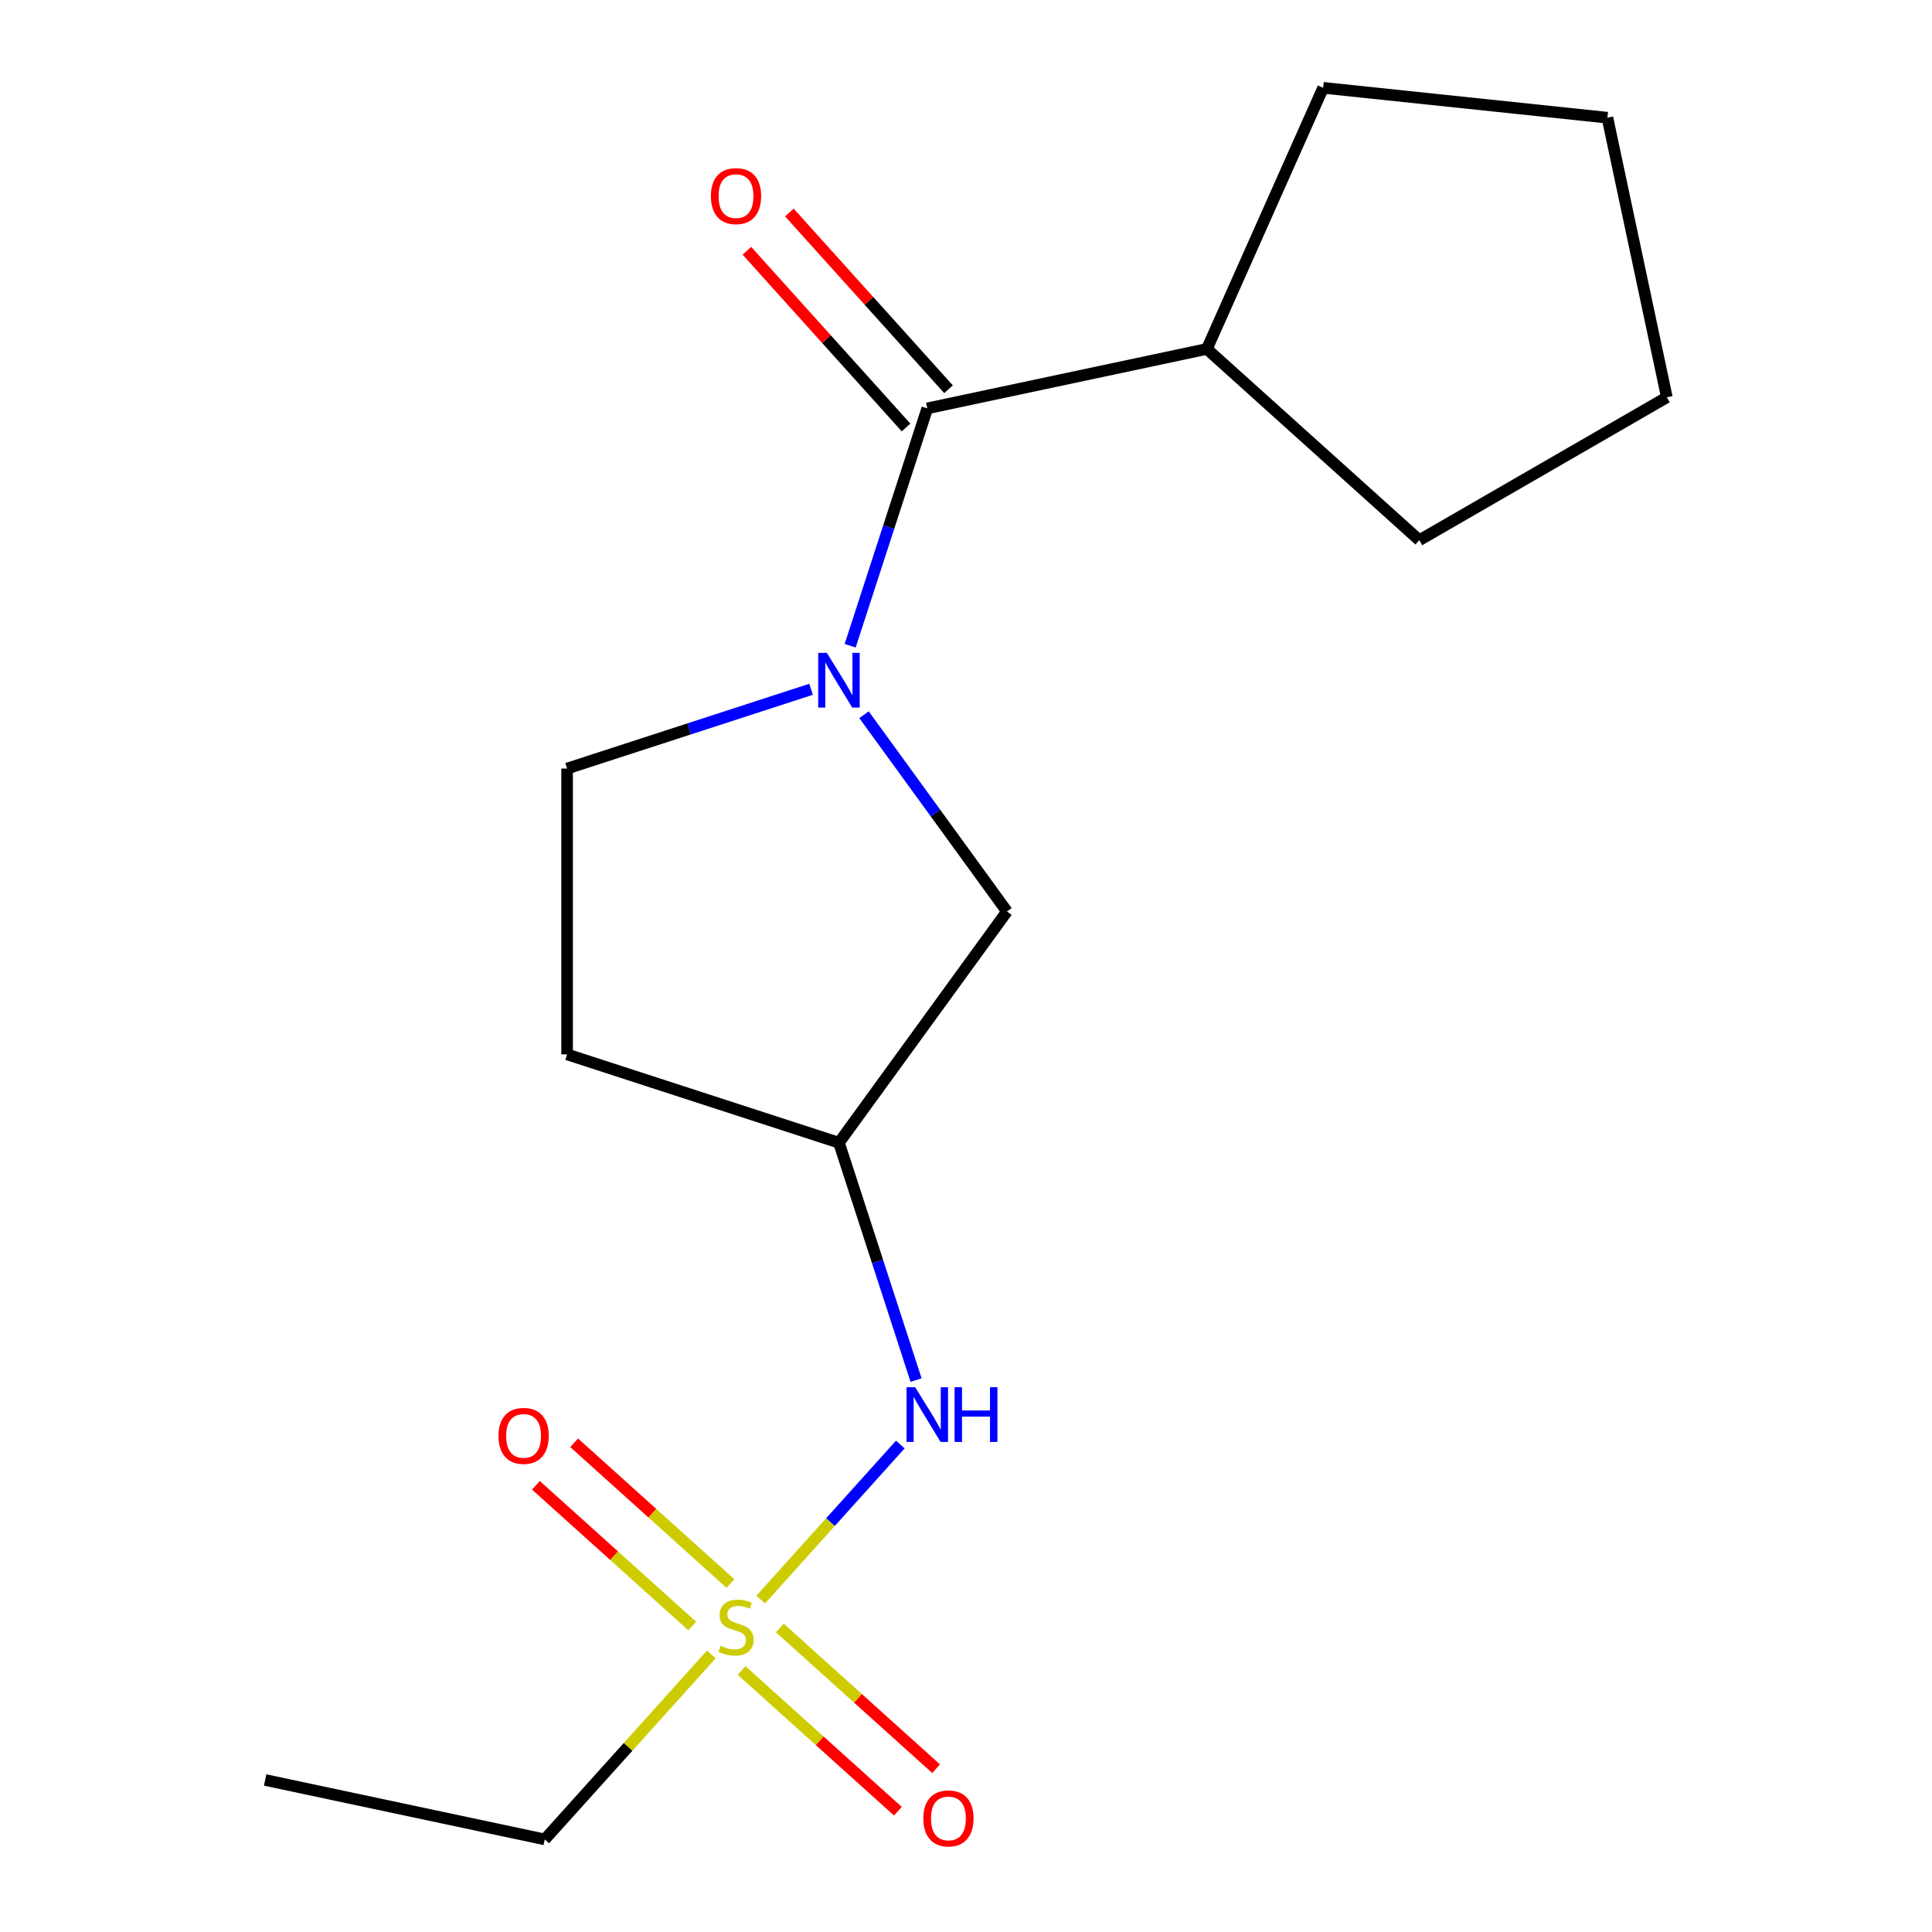 <?xml version='1.0' encoding='iso-8859-1'?>
<svg version='1.1' baseProfile='full'
              xmlns='http://www.w3.org/2000/svg'
                      xmlns:rdkit='http://www.rdkit.org/xml'
                      xmlns:xlink='http://www.w3.org/1999/xlink'
                  xml:space='preserve'
width='1000px' height='1000px' viewBox='0 0 1000 1000'>
<!-- END OF HEADER -->
<rect style='opacity:1.0;fill:#FFFFFF;stroke:none' width='1000' height='1000' x='0' y='0'> </rect>
<path class='bond-2' d='M 393.74,827.937 L 429.869,787.812' style='fill:none;fill-rule:evenodd;stroke:#CCCC00;stroke-width:6px;stroke-linecap:butt;stroke-linejoin:miter;stroke-opacity:1' />
<path class='bond-2' d='M 429.869,787.812 L 465.998,747.687' style='fill:none;fill-rule:evenodd;stroke:#0000FF;stroke-width:6px;stroke-linecap:butt;stroke-linejoin:miter;stroke-opacity:1' />
<path class='bond-5' d='M 378.082,819.629 L 337.632,783.207' style='fill:none;fill-rule:evenodd;stroke:#CCCC00;stroke-width:6px;stroke-linecap:butt;stroke-linejoin:miter;stroke-opacity:1' />
<path class='bond-5' d='M 337.632,783.207 L 297.182,746.785' style='fill:none;fill-rule:evenodd;stroke:#FF0000;stroke-width:6px;stroke-linecap:butt;stroke-linejoin:miter;stroke-opacity:1' />
<path class='bond-5' d='M 358.283,841.619 L 317.832,805.197' style='fill:none;fill-rule:evenodd;stroke:#CCCC00;stroke-width:6px;stroke-linecap:butt;stroke-linejoin:miter;stroke-opacity:1' />
<path class='bond-5' d='M 317.832,805.197 L 277.382,768.775' style='fill:none;fill-rule:evenodd;stroke:#FF0000;stroke-width:6px;stroke-linecap:butt;stroke-linejoin:miter;stroke-opacity:1' />
<path class='bond-6' d='M 383.84,864.631 L 424.291,901.052' style='fill:none;fill-rule:evenodd;stroke:#CCCC00;stroke-width:6px;stroke-linecap:butt;stroke-linejoin:miter;stroke-opacity:1' />
<path class='bond-6' d='M 424.291,901.052 L 464.741,937.474' style='fill:none;fill-rule:evenodd;stroke:#FF0000;stroke-width:6px;stroke-linecap:butt;stroke-linejoin:miter;stroke-opacity:1' />
<path class='bond-6' d='M 403.64,842.641 L 444.09,879.063' style='fill:none;fill-rule:evenodd;stroke:#CCCC00;stroke-width:6px;stroke-linecap:butt;stroke-linejoin:miter;stroke-opacity:1' />
<path class='bond-6' d='M 444.09,879.063 L 484.541,915.484' style='fill:none;fill-rule:evenodd;stroke:#FF0000;stroke-width:6px;stroke-linecap:butt;stroke-linejoin:miter;stroke-opacity:1' />
<path class='bond-11' d='M 368.183,856.322 L 325.073,904.2' style='fill:none;fill-rule:evenodd;stroke:#CCCC00;stroke-width:6px;stroke-linecap:butt;stroke-linejoin:miter;stroke-opacity:1' />
<path class='bond-11' d='M 325.073,904.2 L 281.963,952.078' style='fill:none;fill-rule:evenodd;stroke:#000000;stroke-width:6px;stroke-linecap:butt;stroke-linejoin:miter;stroke-opacity:1' />
<path class='bond-0' d='M 447.215,369.942 L 484.209,420.86' style='fill:none;fill-rule:evenodd;stroke:#0000FF;stroke-width:6px;stroke-linecap:butt;stroke-linejoin:miter;stroke-opacity:1' />
<path class='bond-0' d='M 484.209,420.86 L 521.203,471.778' style='fill:none;fill-rule:evenodd;stroke:#000000;stroke-width:6px;stroke-linecap:butt;stroke-linejoin:miter;stroke-opacity:1' />
<path class='bond-1' d='M 440.043,334.225 L 460.001,272.8' style='fill:none;fill-rule:evenodd;stroke:#0000FF;stroke-width:6px;stroke-linecap:butt;stroke-linejoin:miter;stroke-opacity:1' />
<path class='bond-1' d='M 460.001,272.8 L 479.959,211.374' style='fill:none;fill-rule:evenodd;stroke:#000000;stroke-width:6px;stroke-linecap:butt;stroke-linejoin:miter;stroke-opacity:1' />
<path class='bond-17' d='M 419.802,356.775 L 356.666,377.289' style='fill:none;fill-rule:evenodd;stroke:#0000FF;stroke-width:6px;stroke-linecap:butt;stroke-linejoin:miter;stroke-opacity:1' />
<path class='bond-17' d='M 356.666,377.289 L 293.531,397.803' style='fill:none;fill-rule:evenodd;stroke:#000000;stroke-width:6px;stroke-linecap:butt;stroke-linejoin:miter;stroke-opacity:1' />
<path class='bond-8' d='M 490.954,201.475 L 449.765,155.73' style='fill:none;fill-rule:evenodd;stroke:#000000;stroke-width:6px;stroke-linecap:butt;stroke-linejoin:miter;stroke-opacity:1' />
<path class='bond-8' d='M 449.765,155.73 L 408.577,109.985' style='fill:none;fill-rule:evenodd;stroke:#FF0000;stroke-width:6px;stroke-linecap:butt;stroke-linejoin:miter;stroke-opacity:1' />
<path class='bond-8' d='M 468.965,221.274 L 427.776,175.529' style='fill:none;fill-rule:evenodd;stroke:#000000;stroke-width:6px;stroke-linecap:butt;stroke-linejoin:miter;stroke-opacity:1' />
<path class='bond-8' d='M 427.776,175.529 L 386.587,129.785' style='fill:none;fill-rule:evenodd;stroke:#FF0000;stroke-width:6px;stroke-linecap:butt;stroke-linejoin:miter;stroke-opacity:1' />
<path class='bond-10' d='M 479.959,211.374 L 624.677,180.614' style='fill:none;fill-rule:evenodd;stroke:#000000;stroke-width:6px;stroke-linecap:butt;stroke-linejoin:miter;stroke-opacity:1' />
<path class='bond-4' d='M 474.157,714.322 L 454.199,652.897' style='fill:none;fill-rule:evenodd;stroke:#0000FF;stroke-width:6px;stroke-linecap:butt;stroke-linejoin:miter;stroke-opacity:1' />
<path class='bond-4' d='M 454.199,652.897 L 434.24,591.472' style='fill:none;fill-rule:evenodd;stroke:#000000;stroke-width:6px;stroke-linecap:butt;stroke-linejoin:miter;stroke-opacity:1' />
<path class='bond-3' d='M 521.203,471.778 L 434.24,591.472' style='fill:none;fill-rule:evenodd;stroke:#000000;stroke-width:6px;stroke-linecap:butt;stroke-linejoin:miter;stroke-opacity:1' />
<path class='bond-9' d='M 434.24,591.472 L 293.531,545.753' style='fill:none;fill-rule:evenodd;stroke:#000000;stroke-width:6px;stroke-linecap:butt;stroke-linejoin:miter;stroke-opacity:1' />
<path class='bond-7' d='M 293.531,397.803 L 293.531,545.753' style='fill:none;fill-rule:evenodd;stroke:#000000;stroke-width:6px;stroke-linecap:butt;stroke-linejoin:miter;stroke-opacity:1' />
<path class='bond-12' d='M 624.677,180.614 L 684.853,45.455' style='fill:none;fill-rule:evenodd;stroke:#000000;stroke-width:6px;stroke-linecap:butt;stroke-linejoin:miter;stroke-opacity:1' />
<path class='bond-13' d='M 624.677,180.614 L 734.625,279.612' style='fill:none;fill-rule:evenodd;stroke:#000000;stroke-width:6px;stroke-linecap:butt;stroke-linejoin:miter;stroke-opacity:1' />
<path class='bond-14' d='M 281.963,952.078 L 137.246,921.318' style='fill:none;fill-rule:evenodd;stroke:#000000;stroke-width:6px;stroke-linecap:butt;stroke-linejoin:miter;stroke-opacity:1' />
<path class='bond-16' d='M 684.853,45.455 L 831.993,60.92' style='fill:none;fill-rule:evenodd;stroke:#000000;stroke-width:6px;stroke-linecap:butt;stroke-linejoin:miter;stroke-opacity:1' />
<path class='bond-15' d='M 734.625,279.612 L 862.754,205.637' style='fill:none;fill-rule:evenodd;stroke:#000000;stroke-width:6px;stroke-linecap:butt;stroke-linejoin:miter;stroke-opacity:1' />
<path class='bond-18' d='M 862.754,205.637 L 831.993,60.92' style='fill:none;fill-rule:evenodd;stroke:#000000;stroke-width:6px;stroke-linecap:butt;stroke-linejoin:miter;stroke-opacity:1' />
<path  class='atom-0' d='M 372.961 851.85
Q 373.281 851.97, 374.601 852.53
Q 375.921 853.09, 377.361 853.45
Q 378.841 853.77, 380.281 853.77
Q 382.961 853.77, 384.521 852.49
Q 386.081 851.17, 386.081 848.89
Q 386.081 847.33, 385.281 846.37
Q 384.521 845.41, 383.321 844.89
Q 382.121 844.37, 380.121 843.77
Q 377.601 843.01, 376.081 842.29
Q 374.601 841.57, 373.521 840.05
Q 372.481 838.53, 372.481 835.97
Q 372.481 832.41, 374.881 830.21
Q 377.321 828.01, 382.121 828.01
Q 385.401 828.01, 389.121 829.57
L 388.201 832.65
Q 384.801 831.25, 382.241 831.25
Q 379.481 831.25, 377.961 832.41
Q 376.441 833.53, 376.481 835.49
Q 376.481 837.01, 377.241 837.93
Q 378.041 838.85, 379.161 839.37
Q 380.321 839.89, 382.241 840.49
Q 384.801 841.29, 386.321 842.09
Q 387.841 842.89, 388.921 844.53
Q 390.041 846.13, 390.041 848.89
Q 390.041 852.81, 387.401 854.93
Q 384.801 857.01, 380.441 857.01
Q 377.921 857.01, 376.001 856.45
Q 374.121 855.93, 371.881 855.01
L 372.961 851.85
' fill='#CCCC00'/>
<path  class='atom-1' d='M 427.98 337.924
L 437.26 352.924
Q 438.18 354.404, 439.66 357.084
Q 441.14 359.764, 441.22 359.924
L 441.22 337.924
L 444.98 337.924
L 444.98 366.244
L 441.1 366.244
L 431.14 349.844
Q 429.98 347.924, 428.74 345.724
Q 427.54 343.524, 427.18 342.844
L 427.18 366.244
L 423.5 366.244
L 423.5 337.924
L 427.98 337.924
' fill='#0000FF'/>
<path  class='atom-3' d='M 473.699 718.021
L 482.979 733.021
Q 483.899 734.501, 485.379 737.181
Q 486.859 739.861, 486.939 740.021
L 486.939 718.021
L 490.699 718.021
L 490.699 746.341
L 486.819 746.341
L 476.859 729.941
Q 475.699 728.021, 474.459 725.821
Q 473.259 723.621, 472.899 722.941
L 472.899 746.341
L 469.219 746.341
L 469.219 718.021
L 473.699 718.021
' fill='#0000FF'/>
<path  class='atom-3' d='M 494.099 718.021
L 497.939 718.021
L 497.939 730.061
L 512.419 730.061
L 512.419 718.021
L 516.259 718.021
L 516.259 746.341
L 512.419 746.341
L 512.419 733.261
L 497.939 733.261
L 497.939 746.341
L 494.099 746.341
L 494.099 718.021
' fill='#0000FF'/>
<path  class='atom-6' d='M 258.013 743.212
Q 258.013 736.412, 261.373 732.612
Q 264.733 728.812, 271.013 728.812
Q 277.293 728.812, 280.653 732.612
Q 284.013 736.412, 284.013 743.212
Q 284.013 750.092, 280.613 754.012
Q 277.213 757.892, 271.013 757.892
Q 264.773 757.892, 261.373 754.012
Q 258.013 750.132, 258.013 743.212
M 271.013 754.692
Q 275.333 754.692, 277.653 751.812
Q 280.013 748.892, 280.013 743.212
Q 280.013 737.652, 277.653 734.852
Q 275.333 732.012, 271.013 732.012
Q 266.693 732.012, 264.333 734.812
Q 262.013 737.612, 262.013 743.212
Q 262.013 748.932, 264.333 751.812
Q 266.693 754.692, 271.013 754.692
' fill='#FF0000'/>
<path  class='atom-7' d='M 477.91 941.208
Q 477.91 934.408, 481.27 930.608
Q 484.63 926.808, 490.91 926.808
Q 497.19 926.808, 500.55 930.608
Q 503.91 934.408, 503.91 941.208
Q 503.91 948.088, 500.51 952.008
Q 497.11 955.888, 490.91 955.888
Q 484.67 955.888, 481.27 952.008
Q 477.91 948.128, 477.91 941.208
M 490.91 952.688
Q 495.23 952.688, 497.55 949.808
Q 499.91 946.888, 499.91 941.208
Q 499.91 935.648, 497.55 932.848
Q 495.23 930.008, 490.91 930.008
Q 486.59 930.008, 484.23 932.808
Q 481.91 935.608, 481.91 941.208
Q 481.91 946.928, 484.23 949.808
Q 486.59 952.688, 490.91 952.688
' fill='#FF0000'/>
<path  class='atom-9' d='M 367.961 101.506
Q 367.961 94.706, 371.321 90.906
Q 374.681 87.106, 380.961 87.106
Q 387.241 87.106, 390.601 90.906
Q 393.961 94.706, 393.961 101.506
Q 393.961 108.386, 390.561 112.306
Q 387.161 116.186, 380.961 116.186
Q 374.721 116.186, 371.321 112.306
Q 367.961 108.426, 367.961 101.506
M 380.961 112.986
Q 385.281 112.986, 387.601 110.106
Q 389.961 107.186, 389.961 101.506
Q 389.961 95.946, 387.601 93.146
Q 385.281 90.306, 380.961 90.306
Q 376.641 90.306, 374.281 93.106
Q 371.961 95.906, 371.961 101.506
Q 371.961 107.226, 374.281 110.106
Q 376.641 112.986, 380.961 112.986
' fill='#FF0000'/>
</svg>
